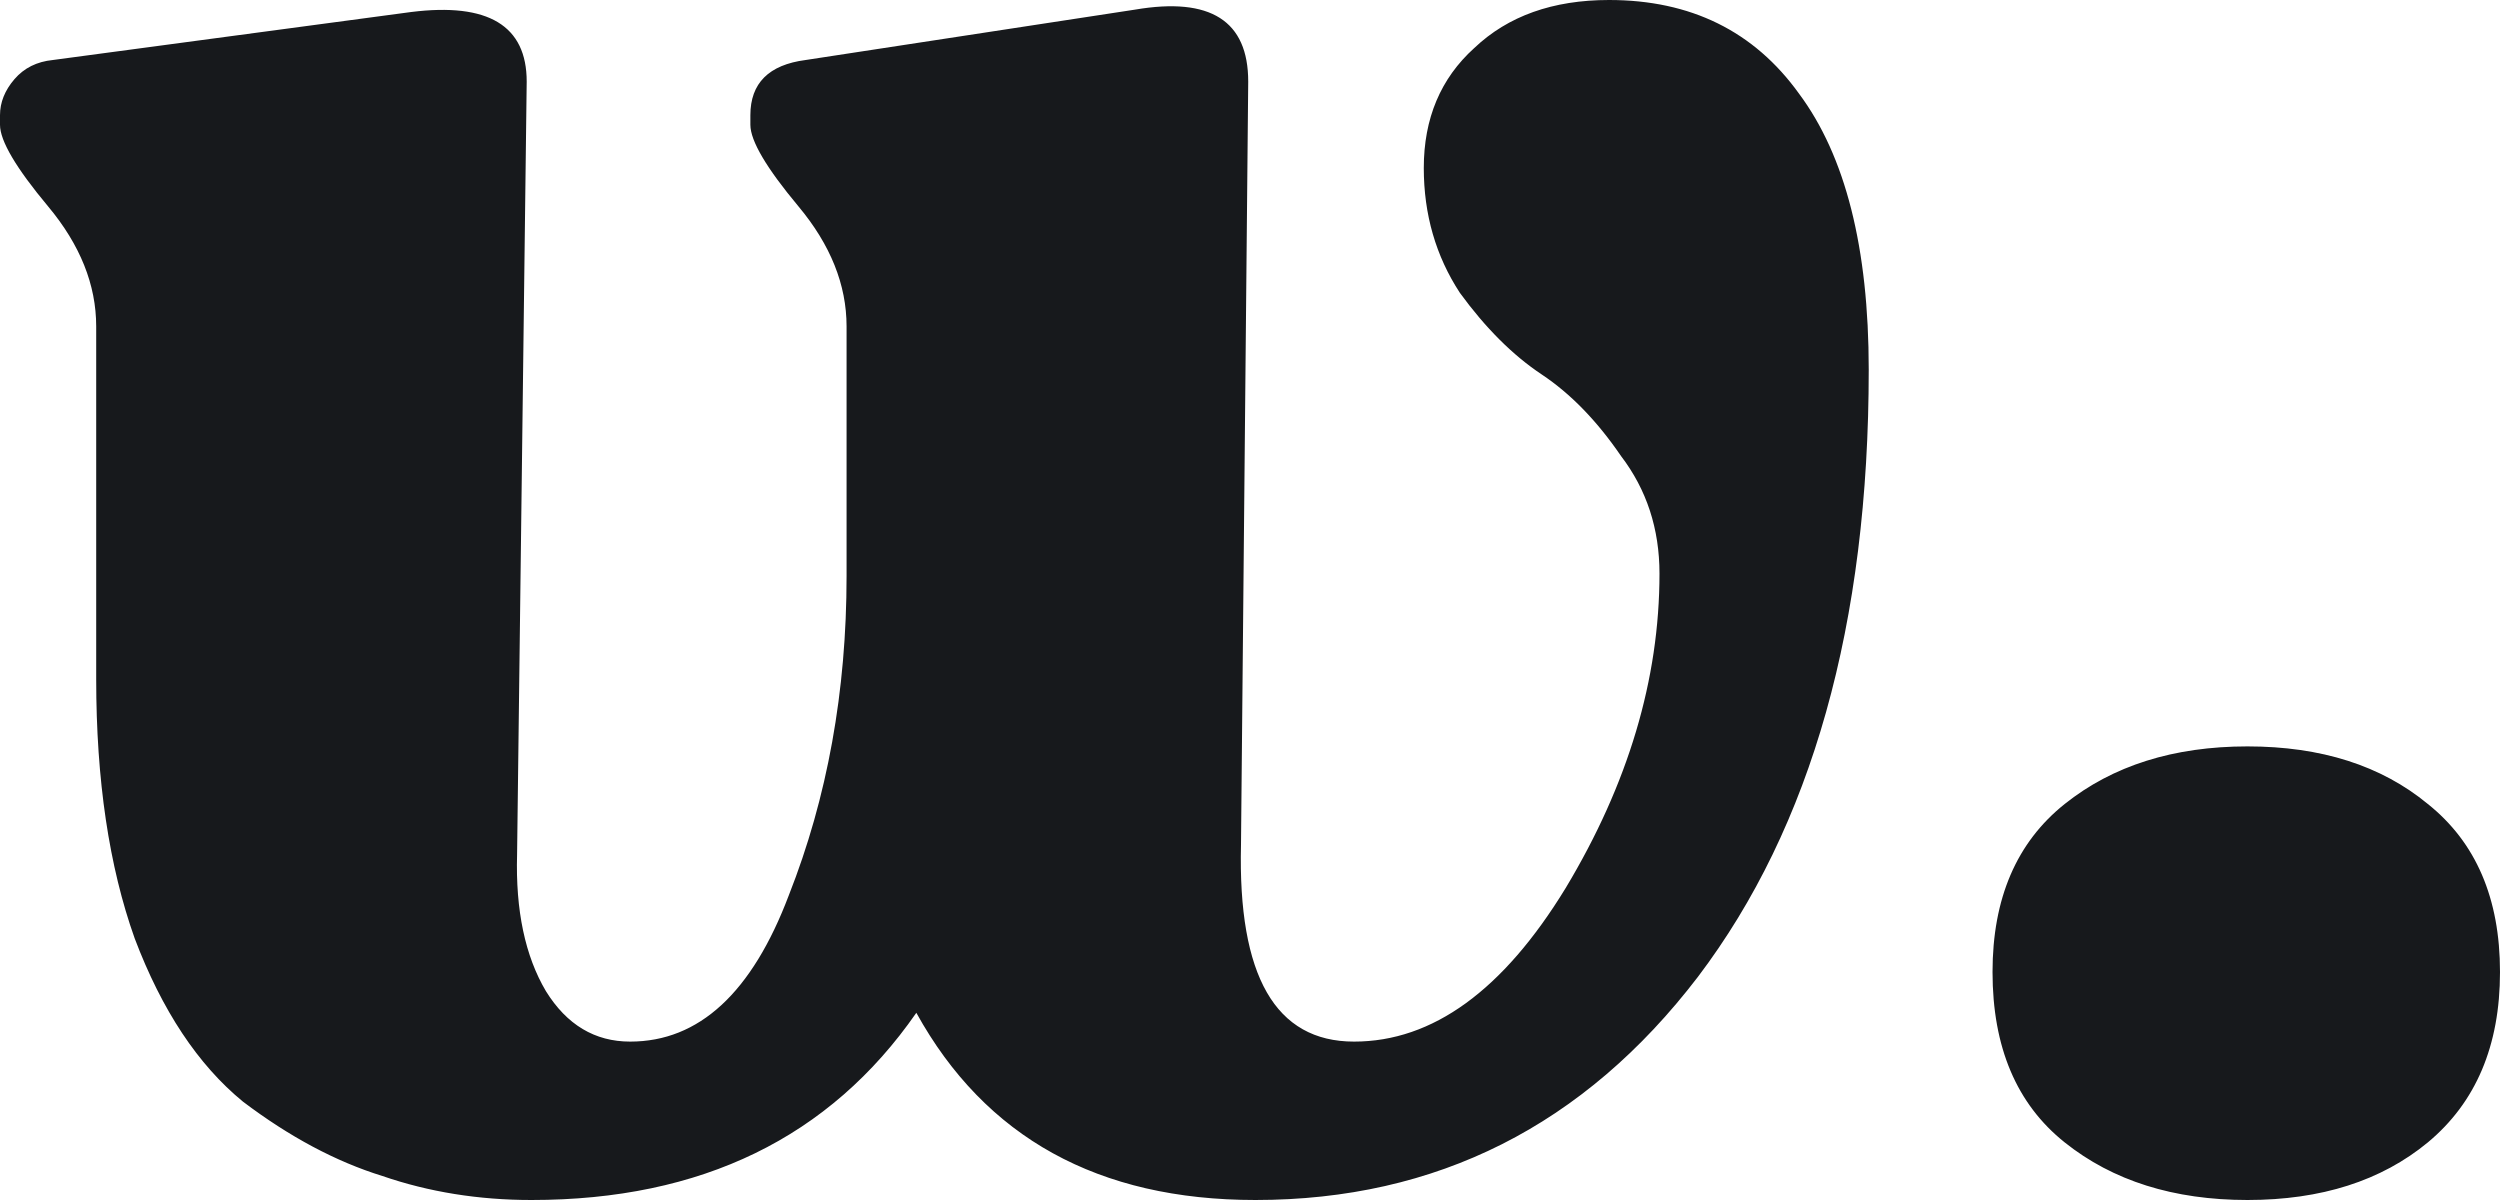 <?xml version="1.0" encoding="UTF-8"?> <svg xmlns="http://www.w3.org/2000/svg" width="175" height="84" viewBox="0 0 175 84" fill="none"><path d="M112.628 0C118.352 0 122.785 2.184 125.929 6.552C129.183 10.92 130.811 17.36 130.811 25.872C130.811 43.68 126.826 57.848 118.857 68.376C110.889 78.792 100.563 84 87.88 84C76.881 84 68.969 79.632 64.143 70.896C58.082 79.632 49.103 84 37.206 84C33.502 84 30.023 83.44 26.768 82.32C23.513 81.312 20.259 79.576 17.004 77.112C13.861 74.536 11.336 70.728 9.428 65.688C7.632 60.648 6.734 54.6 6.734 47.544V22.848C6.734 19.936 5.612 17.136 3.367 14.448C1.122 11.76 0 9.856 0 8.736V8.064C0 7.168 0.337 6.328 1.01 5.544C1.684 4.76 2.581 4.312 3.704 4.2L28.788 0.84C34.176 0.168 36.869 1.792 36.869 5.712L36.196 59.808C36.084 63.728 36.757 66.92 38.216 69.384C39.675 71.736 41.639 72.912 44.109 72.912C48.935 72.912 52.638 69.496 55.22 62.664C57.913 55.832 59.26 48.384 59.26 40.32V22.848C59.26 19.936 58.138 17.136 55.893 14.448C53.649 11.76 52.526 9.856 52.526 8.736V8.064C52.526 5.824 53.817 4.536 56.398 4.2L79.463 0.672C84.738 -0.224 87.375 1.456 87.375 5.712L86.87 59.136C86.646 68.32 89.283 72.912 94.783 72.912C100.282 72.912 105.221 69.328 109.598 62.16C113.975 54.88 116.164 47.544 116.164 40.152C116.164 37.016 115.266 34.272 113.47 31.92C111.787 29.456 109.935 27.552 107.914 26.208C105.894 24.864 103.986 22.96 102.19 20.496C100.507 17.92 99.665 15.008 99.665 11.76C99.665 8.288 100.844 5.488 103.201 3.36C105.558 1.12 108.7 0 112.628 0ZM169.949 79.968C166.694 82.656 162.485 84 157.323 84C152.159 84 147.895 82.656 144.528 79.968C141.161 77.28 139.477 73.304 139.477 68.04C139.477 62.888 141.161 58.968 144.528 56.28C147.895 53.592 152.159 52.248 157.323 52.248C162.485 52.248 166.694 53.592 169.949 56.28C173.316 58.968 175 62.888 175 68.04C175 73.192 173.316 77.168 169.949 79.968Z" fill="#17191C"></path></svg> 